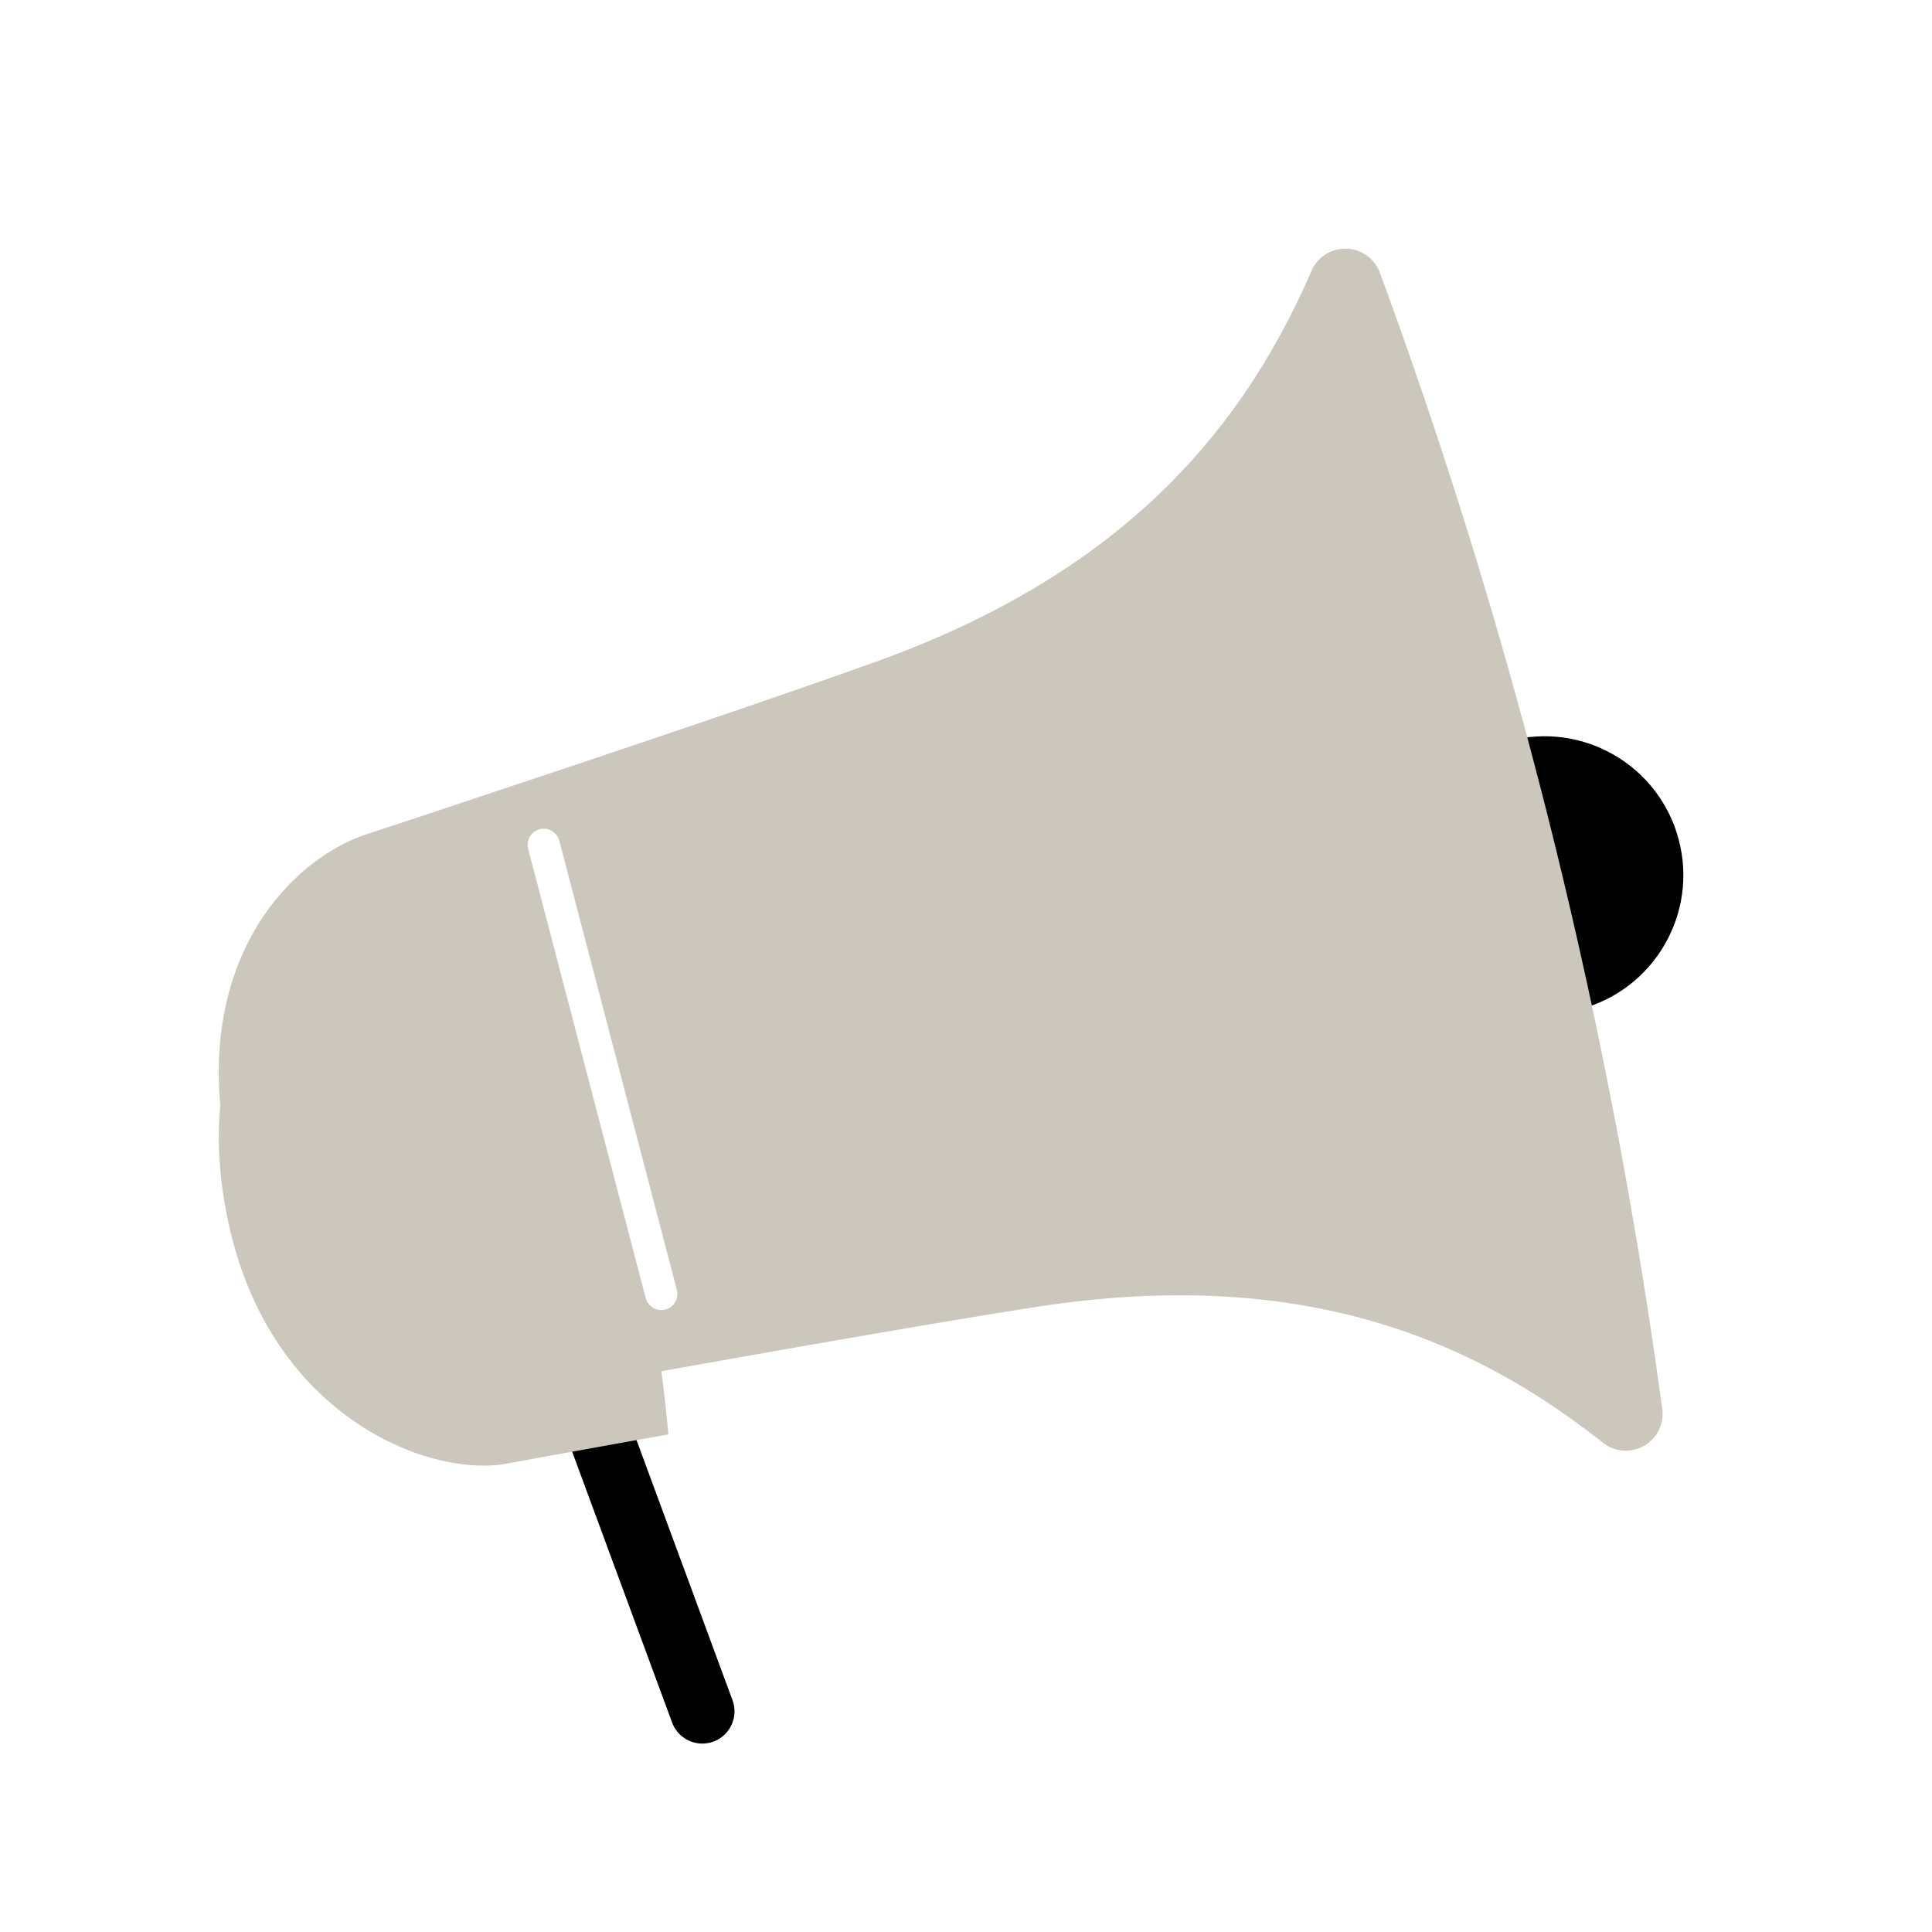<svg xmlns="http://www.w3.org/2000/svg" xmlns:xlink="http://www.w3.org/1999/xlink" width="90" height="90" viewBox="0 0 90 90">
  <defs>
    <filter id="타원_795" x="55.033" y="23.861" width="33.769" height="33.769" filterUnits="userSpaceOnUse">
      <feOffset dy="3" input="SourceAlpha"/>
      <feGaussianBlur stdDeviation="3" result="blur"/>
      <feFlood flood-opacity="0.051"/>
      <feComposite operator="in" in2="blur"/>
      <feComposite in="SourceGraphic"/>
    </filter>
    <filter id="패스_15378" x="1.192" y="30.783" width="38.942" height="46.486" filterUnits="userSpaceOnUse">
      <feOffset dy="3" input="SourceAlpha"/>
      <feGaussianBlur stdDeviation="3" result="blur-2"/>
      <feFlood flood-opacity="0.051"/>
      <feComposite operator="in" in2="blur-2"/>
      <feComposite in="SourceGraphic"/>
    </filter>
  </defs>
  <g id="ic_점포인테리어공사" transform="translate(-978 -1315.022)">
    <rect id="area" width="90" height="90" transform="translate(978 1315.022)" fill="none"/>
    <g id="Loudspeaker" transform="translate(988.192 1326.605)">
      <g transform="matrix(1, 0, 0, 1, -10.19, -11.58)" filter="url(#타원_795)">
        <circle id="타원_795-2" data-name="타원 795" cx="6.438" cy="6.438" r="6.438" transform="matrix(0.97, -0.26, 0.26, 0.97, 64.03, 33.19)"/>
      </g>
      <path id="패스_15667" data-name="패스 15667" d="M10.092,35.792l5.886,15.951" transform="translate(6.546 16.396)" fill="none" stroke="#000" stroke-linecap="round" stroke-width="3"/>
      <path id="패스_15377" data-name="패스 15377" d="M345.864,697.807a251.128,251.128,0,0,0-13.1-52.558,1.718,1.718,0,0,0-3.189-.088c-2.986,6.849-8.2,13.822-20.141,18.151-6.467,2.344-22.043,7.493-23.879,8.093-3.455,1.13-8.32,5.894-6.479,14.885,1.9,9.278,9.446,12.1,13.016,11.428.837-.157,18.027-3.283,24.817-4.317,12.506-1.906,20.349,1.711,26.174,6.294l.037.03a1.718,1.718,0,0,0,2.793-1.585C345.892,698,345.876,697.89,345.864,697.807Z" transform="translate(-278.673 -644.124)" fill="#ccc7bd"/>
      <g transform="matrix(1, 0, 0, 1, -10.19, -11.58)" filter="url(#패스_15378)">
        <path id="패스_15378-2" data-name="패스 15378" d="M285.555,1017.044c-3.455,1.13-8.32,5.894-6.479,14.885,1.9,9.278,9.446,12.1,13.016,11.428.326-.061,3.822-.7,7.523-1.358-.854-9.415-3.544-18.164-6.806-26.467a.9.9,0,0,0-1.118-.521C288.595,1016.043,286.208,1016.831,285.555,1017.044Z" transform="translate(-268.48 -978.18)" fill="#ccc7bd"/>
      </g>
      <path id="패스_15645" data-name="패스 15645" d="M8.406,17.256l5.475,20.922" transform="translate(6.732 10.516)" fill="none" stroke="#fff" stroke-linecap="round" stroke-width="1.5"/>
    </g>
  </g>
</svg>
